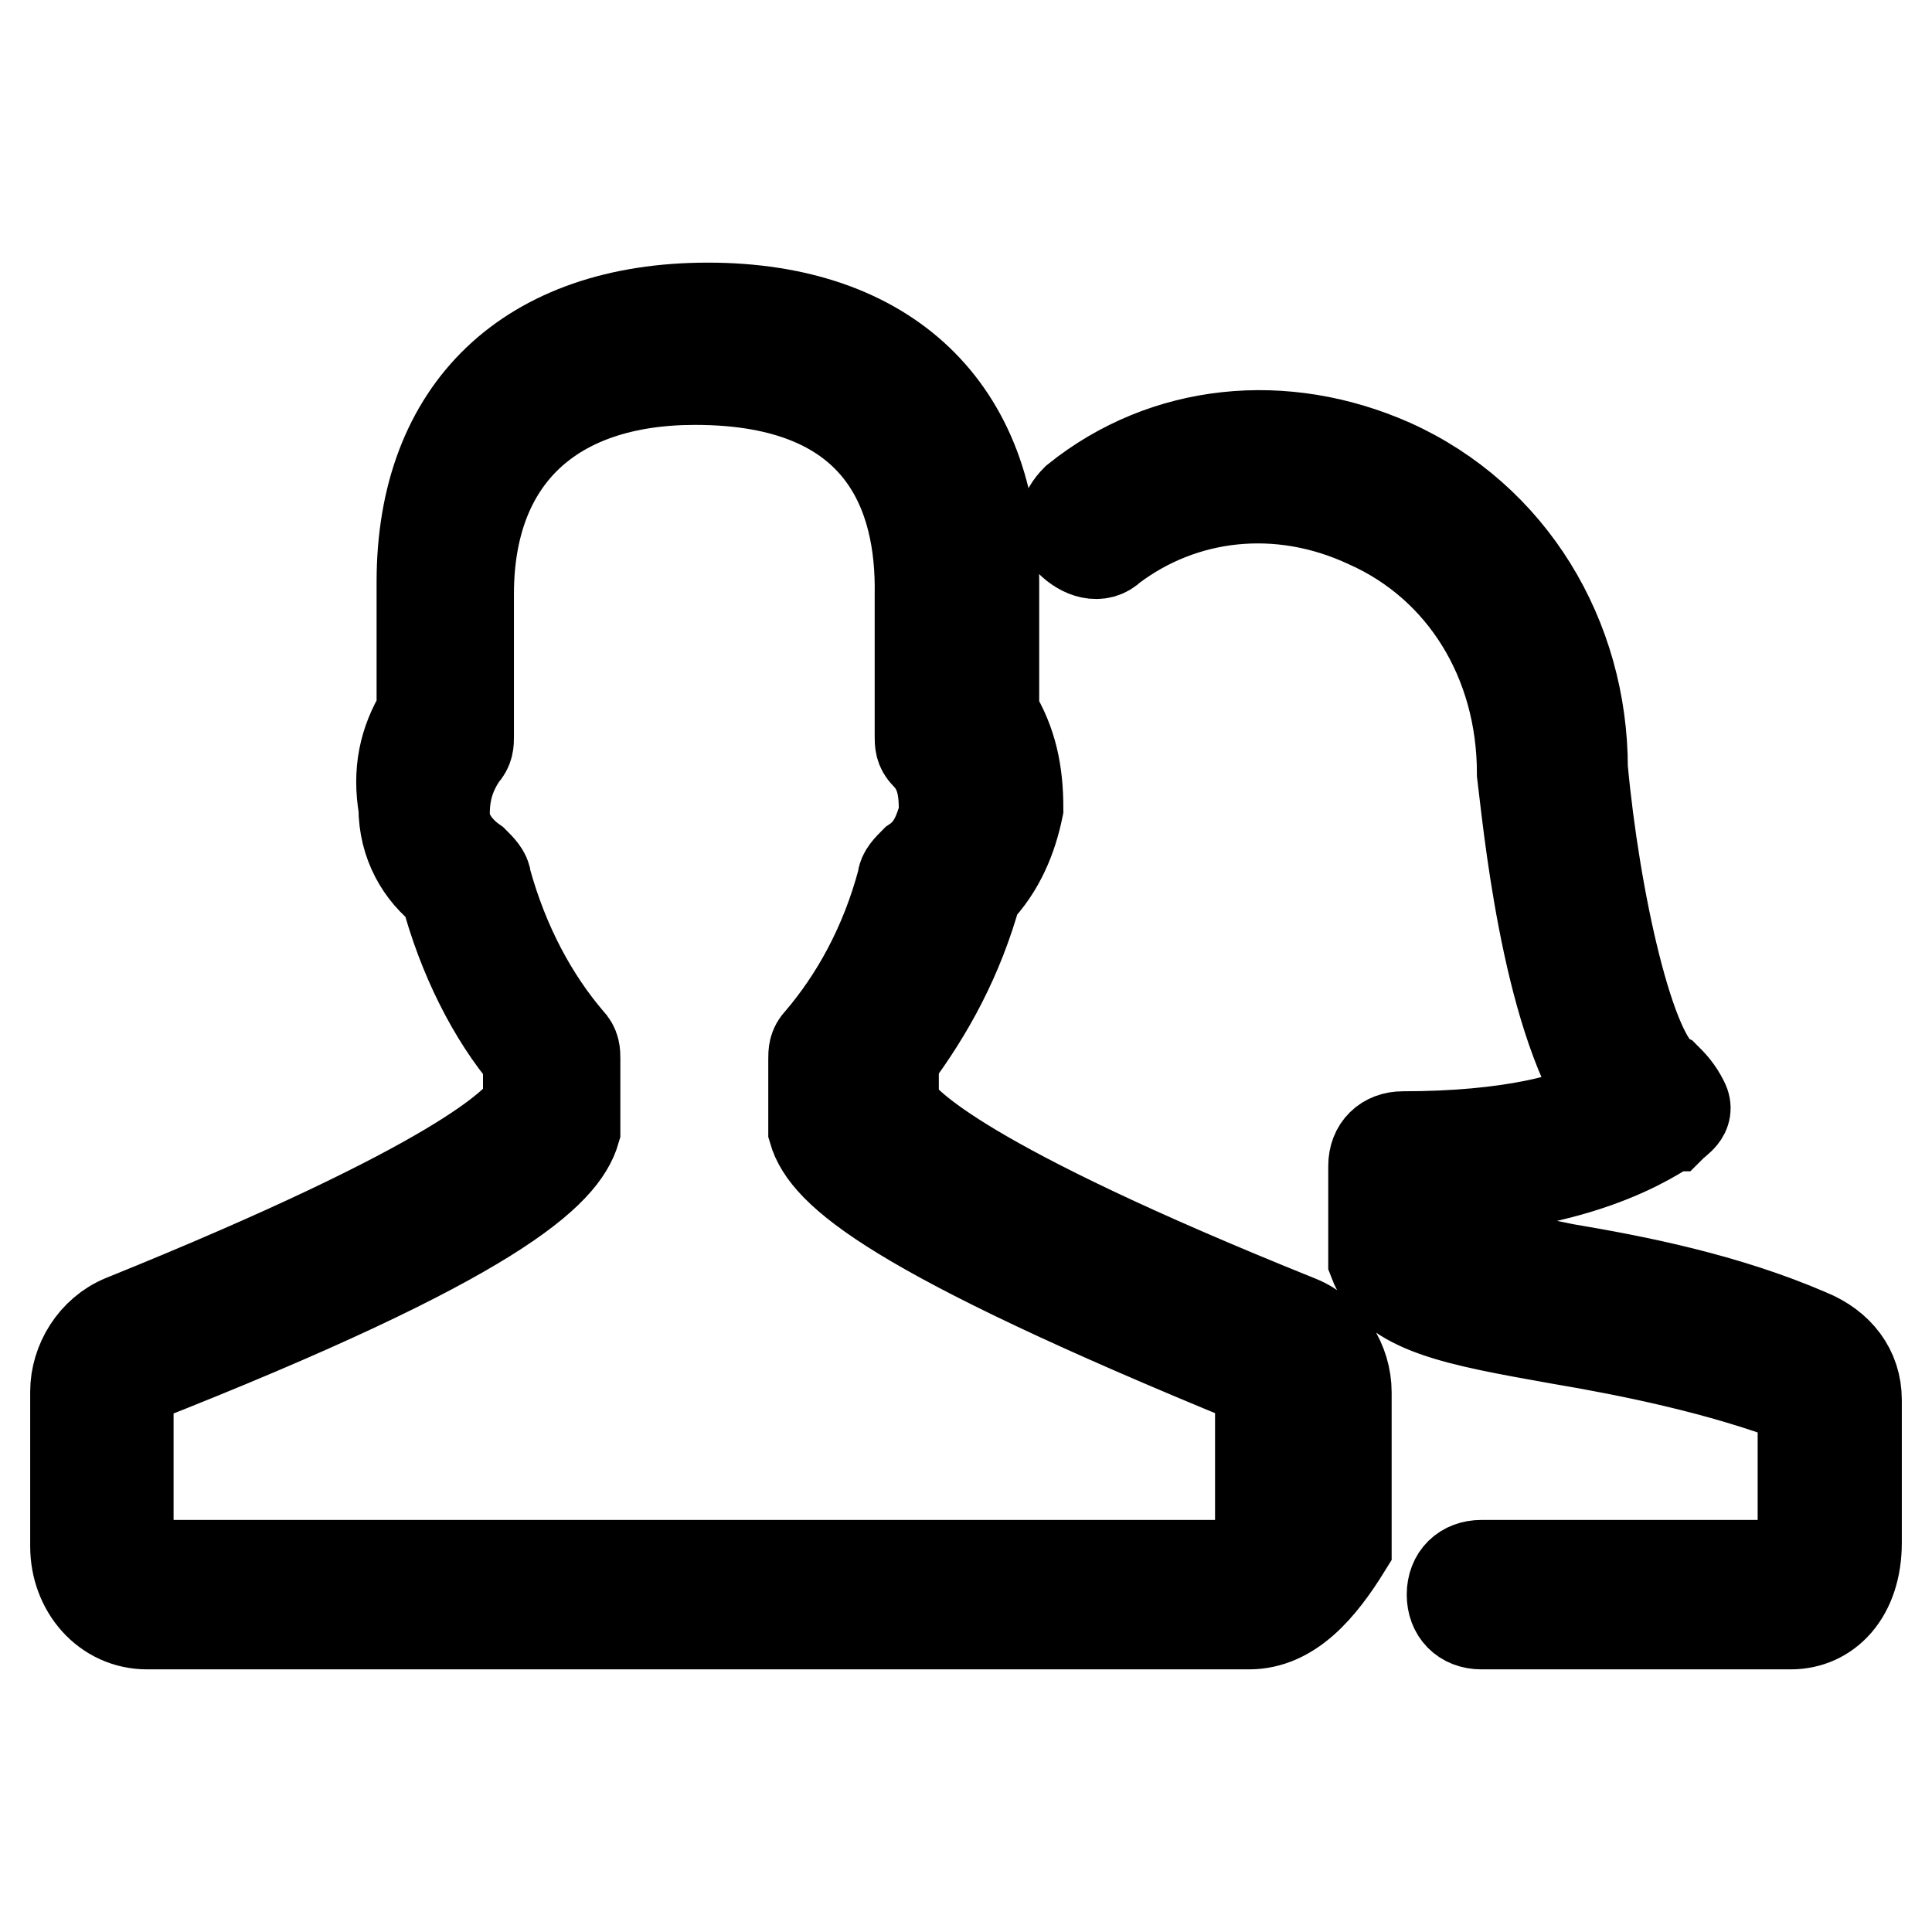 <?xml version="1.0" encoding="utf-8"?>
<!-- Svg Vector Icons : http://www.onlinewebfonts.com/icon -->
<!DOCTYPE svg PUBLIC "-//W3C//DTD SVG 1.1//EN" "http://www.w3.org/Graphics/SVG/1.1/DTD/svg11.dtd">
<svg version="1.1" xmlns="http://www.w3.org/2000/svg" xmlns:xlink="http://www.w3.org/1999/xlink" x="0px" y="0px" viewBox="0 0 256 256" enable-background="new 0 0 256 256" xml:space="preserve">
<g> <path stroke-width="12" fill-opacity="0" stroke="#000000"  d="M165.5,215.2h-146c-5.5,0-9.5-4.7-9.5-10.3v-20.5c0-3.9,2.4-7.9,6.3-9.5c45-18.2,52.1-26,53.7-28.4v-6.3 c-4.7-5.5-8.7-13.4-11-22.1c-3.2-2.4-5.5-6.3-5.5-11.1c-0.8-4.7,0-8.7,2.4-12.6V77.1c0-22.9,14.2-36.3,37.9-36.3 c23.7,0,37.9,13.4,37.9,36.3v17.4c2.4,3.9,3.2,7.9,3.2,12.6c-0.8,3.9-2.4,7.9-5.5,11.1c-2.4,8.7-6.3,15.8-11,22.1v6.3 c1.6,2.4,8.7,10.3,53.7,28.4c3.9,1.6,6.3,5.5,6.3,9.5V205C175,210.5,171,215.2,165.5,215.2L165.5,215.2z M92.1,50.3 c-18.9,0-30,10.3-30,28.4v18.9c0,0.8,0,1.6-0.8,2.4c-1.6,2.4-2.4,4.7-2.4,7.9c0,2.4,1.6,4.7,3.9,6.3c0.8,0.8,1.6,1.6,1.6,2.4 c2.4,8.7,6.3,15.8,11,21.3c0.8,0.8,0.8,1.6,0.8,2.4v8.7v0.8c-1.6,5.5-10.3,14.2-58.4,33.1c-0.8,0-0.8,0.8-0.8,1.6V205 c0,0.8,0.8,2.4,1.6,2.4h146.8c0.8,0,1.6-0.8,1.6-2.4v-20.5c0-0.8-0.8-1.6-0.8-1.6c-48.1-19.7-56.8-27.6-58.4-33.1v-0.8v-8.7 c0-0.8,0-1.6,0.8-2.4c4.7-5.5,8.7-12.6,11-21.3c0-0.8,0.8-1.6,1.6-2.4c2.4-1.6,3.2-3.9,3.9-6.3c0-2.4,0-5.5-2.4-7.9 c-0.8-0.8-0.8-1.6-0.8-2.4V78.7C122.1,66,117.3,50.3,92.1,50.3L92.1,50.3z M237.3,215.2h-41c-2.4,0-3.9-1.6-3.9-3.9 c0-2.4,1.6-3.9,3.9-3.9h41c0.8,0,1.6-0.8,1.6-1.6v-18.9c0-0.8,0-0.8-0.8-1.6c-10.3-3.9-22.1-6.3-31.6-7.9 c-13.4-2.4-22.1-3.9-24.5-10.3c0,0,0-0.8,0-1.6v-11c0-2.4,1.6-3.9,3.9-3.9c14.2,0,22.9-2.4,26.8-4.7c-7.9-11.8-10.3-37.9-11-43.4 c0-15-7.9-27.6-20.5-33.2c-11.8-5.5-24.5-3.9-33.9,3.2c-1.6,1.6-3.9,0.8-5.5-0.8c-1.6-1.6-0.8-3.9,0.8-5.5 c11.8-9.5,27.6-11,41.8-4.7c15.8,7.1,25.3,22.9,25.3,40.3c1.6,17.4,6.3,38.7,11,41c0.8,0.8,1.6,1.6,2.4,3.2 c0.8,1.6-0.8,2.4-1.6,3.2c-0.8,0-9.5,7.9-32.4,8.7v5.5c1.6,1.6,11.1,3.2,18.2,4.7c9.5,1.6,21.3,3.9,32.4,8.7 c3.9,1.6,6.3,4.7,6.3,8.7v18.9C246,211.3,242.1,215.2,237.3,215.2L237.3,215.2z"/></g>
</svg>